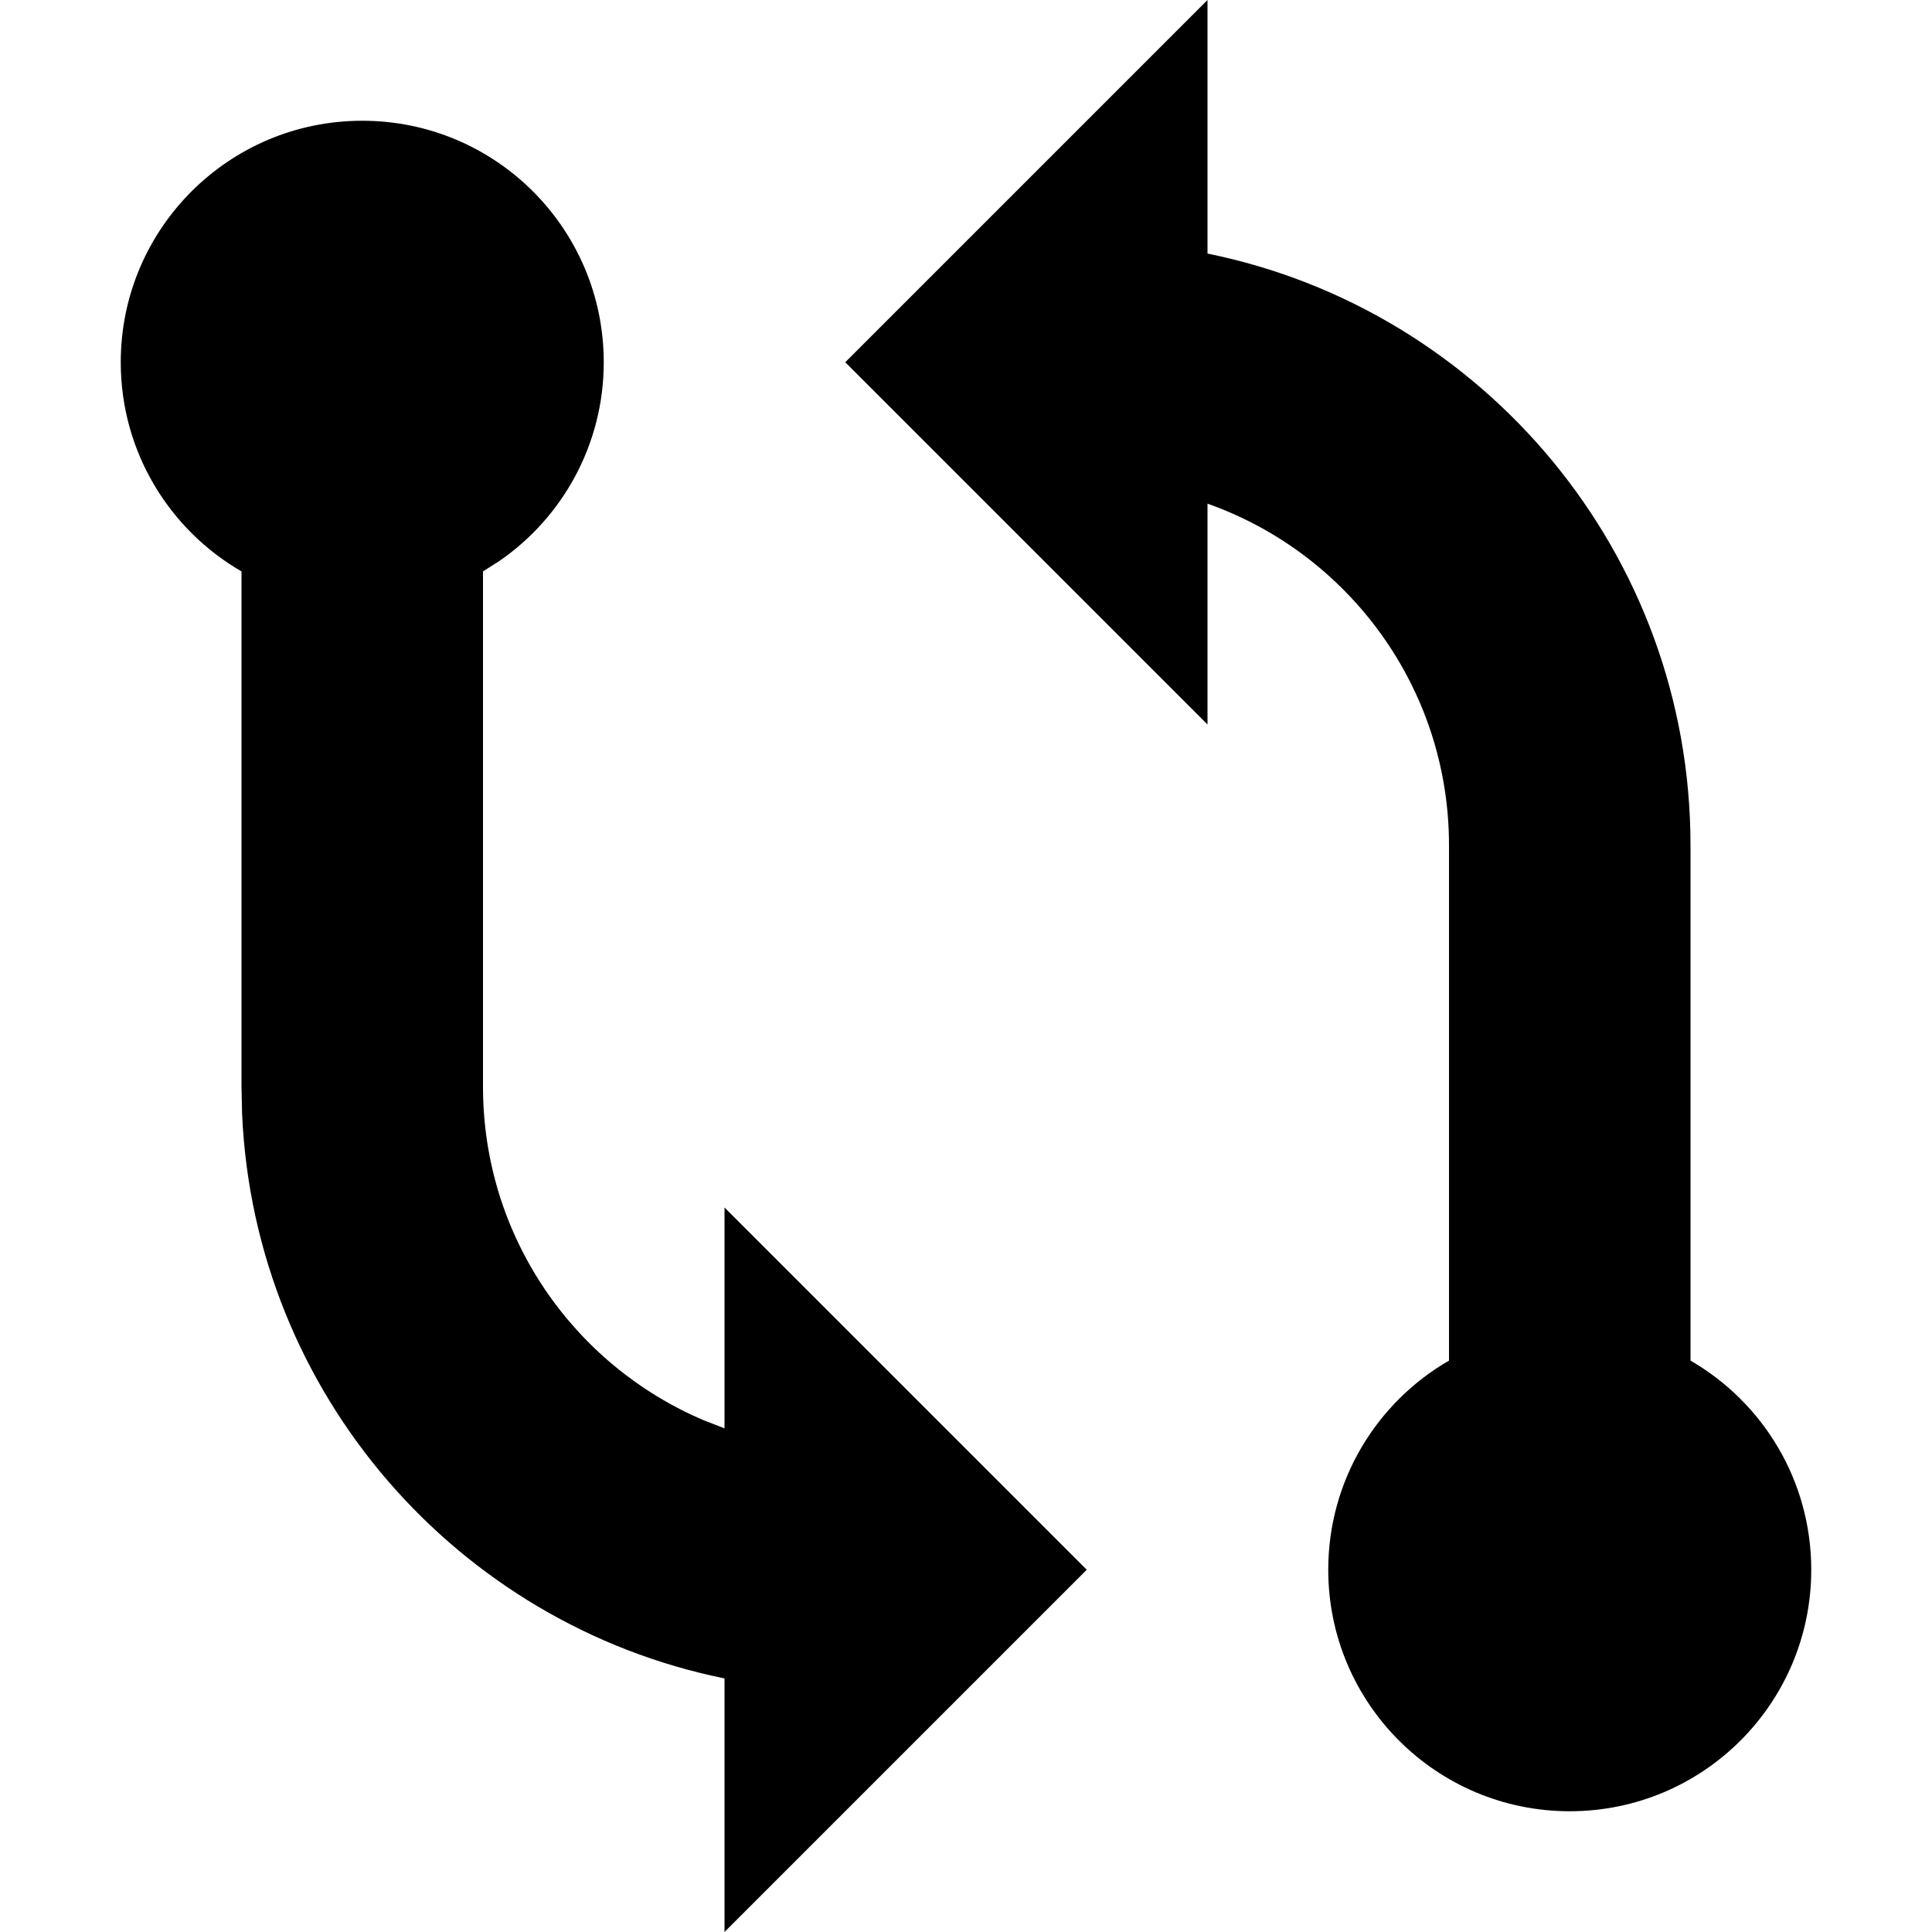 <?xml version="1.0" encoding="utf-8"?><!-- Скачано с сайта svg4.ru / Downloaded from svg4.ru -->
<svg width="800px" height="800px" viewBox="0 0 16 16" xmlns="http://www.w3.org/2000/svg">
  <path fill="#000000" fill-rule="evenodd" d="M3,1 C4.105,1 5,1.895 5,3 C5,3.683 4.657,4.287 4.134,4.647 L4,4.732 L4,9 C4,10.241 4.753,11.306 5.828,11.762 L6,11.829 L6,10 L9,13 L6,16 L6,13.9 C3.789,13.451 2.108,11.544 2.005,9.226 L2,9 L2,4.732 C1.402,4.387 1,3.74 1,3 C1,1.895 1.895,1 3,1 Z M10,0 L10,2.1 C12.282,2.563 14,4.581 14,7 L14,11.268 C14.598,11.613 15,12.26 15,13 C15,14.105 14.105,15 13,15 C11.895,15 11,14.105 11,13 C11,12.26 11.402,11.613 12,11.268 L12,7 C12,5.694 11.165,4.583 10,4.171 L10,6 L7,3 L10,0 Z"/>
</svg>